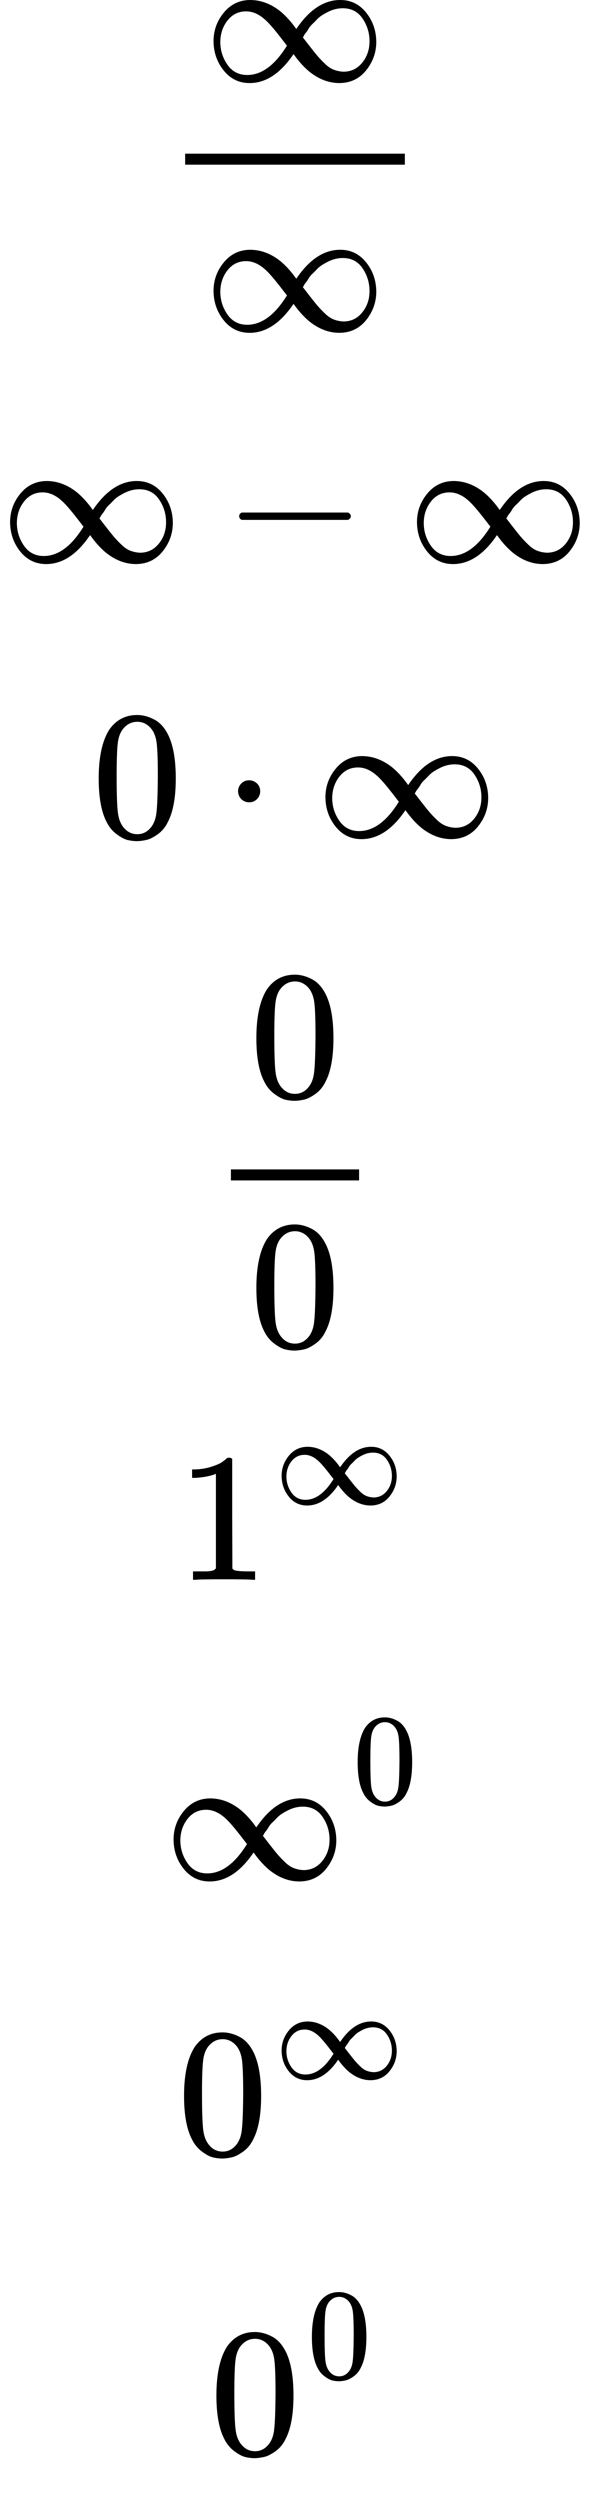 <svg xmlns="http://www.w3.org/2000/svg" width="7.291ex" height="30.844ex" role="img" focusable="false" viewBox="0 -7066.4 3222.4 13632.9" xmlns:xlink="http://www.w3.org/1999/xlink" aria-hidden="true" style="vertical-align: -14.856ex;"><defs><path id="MJX-484-TEX-N-221E" d="M55 217Q55 305 111 373T254 442Q342 442 419 381Q457 350 493 303L507 284L514 294Q618 442 747 442Q833 442 888 374T944 214Q944 128 889 59T743 -11Q657 -11 580 50Q542 81 506 128L492 147L485 137Q381 -11 252 -11Q166 -11 111 57T55 217ZM907 217Q907 285 869 341T761 397Q740 397 720 392T682 378T648 359T619 335T594 310T574 285T559 263T548 246L543 238L574 198Q605 158 622 138T664 94T714 61T765 51Q827 51 867 100T907 217ZM92 214Q92 145 131 89T239 33Q357 33 456 193L425 233Q364 312 334 337Q285 380 233 380Q171 380 132 331T92 214Z"></path><path id="MJX-484-TEX-N-2212" d="M84 237T84 250T98 270H679Q694 262 694 250T679 230H98Q84 237 84 250Z"></path><path id="MJX-484-TEX-N-30" d="M96 585Q152 666 249 666Q297 666 345 640T423 548Q460 465 460 320Q460 165 417 83Q397 41 362 16T301 -15T250 -22Q224 -22 198 -16T137 16T82 83Q39 165 39 320Q39 494 96 585ZM321 597Q291 629 250 629Q208 629 178 597Q153 571 145 525T137 333Q137 175 145 125T181 46Q209 16 250 16Q290 16 318 46Q347 76 354 130T362 333Q362 478 354 524T321 597Z"></path><path id="MJX-484-TEX-N-22C5" d="M78 250Q78 274 95 292T138 310Q162 310 180 294T199 251Q199 226 182 208T139 190T96 207T78 250Z"></path><path id="MJX-484-TEX-N-31" d="M213 578L200 573Q186 568 160 563T102 556H83V602H102Q149 604 189 617T245 641T273 663Q275 666 285 666Q294 666 302 660V361L303 61Q310 54 315 52T339 48T401 46H427V0H416Q395 3 257 3Q121 3 100 0H88V46H114Q136 46 152 46T177 47T193 50T201 52T207 57T213 61V578Z"></path></defs><g stroke="currentColor" fill="currentColor" stroke-width="0" transform="scale(1,-1)"><g data-mml-node="math"><g data-mml-node="mstyle"><g data-mml-node="TeXAtom" data-mjx-texclass="ORD"><g data-mml-node="mtable"><g data-mml-node="mtr" transform="translate(0,5948.4)"><g data-mml-node="mtd" transform="translate(891.2,0)"><g data-mml-node="mfrac"><g data-mml-node="mi" transform="translate(220,676)"><use data-c="221E" xlink:href="#MJX-484-TEX-N-221E"></use></g><g data-mml-node="mi" transform="translate(220,-686)"><use data-c="221E" xlink:href="#MJX-484-TEX-N-221E"></use></g><rect width="1200" height="60" x="120" y="220"></rect></g></g></g><g data-mml-node="mtr" transform="translate(0,4001.4)"><g data-mml-node="mtd"><g data-mml-node="mi"><use data-c="221E" xlink:href="#MJX-484-TEX-N-221E"></use></g><g data-mml-node="mo" transform="translate(1222.2,0)"><use data-c="2212" xlink:href="#MJX-484-TEX-N-2212"></use></g><g data-mml-node="mi" transform="translate(2222.4,0)"><use data-c="221E" xlink:href="#MJX-484-TEX-N-221E"></use></g></g></g><g data-mml-node="mtr" transform="translate(0,2501.4)"><g data-mml-node="mtd" transform="translate(500,0)"><g data-mml-node="mn"><use data-c="30" xlink:href="#MJX-484-TEX-N-30"></use></g><g data-mml-node="mo" transform="translate(722.2,0)"><use data-c="22C5" xlink:href="#MJX-484-TEX-N-22C5"></use></g><g data-mml-node="mi" transform="translate(1222.4,0)"><use data-c="221E" xlink:href="#MJX-484-TEX-N-221E"></use></g></g></g><g data-mml-node="mtr" transform="translate(0,409.4)"><g data-mml-node="mtd" transform="translate(1141.2,0)"><g data-mml-node="mfrac"><g data-mml-node="mn" transform="translate(220,676)"><use data-c="30" xlink:href="#MJX-484-TEX-N-30"></use></g><g data-mml-node="mn" transform="translate(220,-686)"><use data-c="30" xlink:href="#MJX-484-TEX-N-30"></use></g><rect width="700" height="60" x="120" y="220"></rect></g></g></g><g data-mml-node="mtr" transform="translate(0,-1548.6)"><g data-mml-node="mtd" transform="translate(966.2,0)"><g data-mml-node="msup"><g data-mml-node="mn"><use data-c="31" xlink:href="#MJX-484-TEX-N-31"></use></g><g data-mml-node="mi" transform="translate(533,413) scale(0.707)"><use data-c="221E" xlink:href="#MJX-484-TEX-N-221E"></use></g></g></g></g><g data-mml-node="mtr" transform="translate(0,-3182.5)"><g data-mml-node="mtd" transform="translate(892.9,0)"><g data-mml-node="msup"><g data-mml-node="mi"><use data-c="221E" xlink:href="#MJX-484-TEX-N-221E"></use></g><g data-mml-node="mn" transform="translate(1033,413) scale(0.707)"><use data-c="30" xlink:href="#MJX-484-TEX-N-30"></use></g></g></g></g><g data-mml-node="mtr" transform="translate(0,-4682.5)"><g data-mml-node="mtd" transform="translate(966.2,0)"><g data-mml-node="msup"><g data-mml-node="mn"><use data-c="30" xlink:href="#MJX-484-TEX-N-30"></use></g><g data-mml-node="mi" transform="translate(533,413) scale(0.707)"><use data-c="221E" xlink:href="#MJX-484-TEX-N-221E"></use></g></g></g></g><g data-mml-node="mtr" transform="translate(0,-6316.4)"><g data-mml-node="mtd" transform="translate(1142.9,0)"><g data-mml-node="msup"><g data-mml-node="mn"><use data-c="30" xlink:href="#MJX-484-TEX-N-30"></use></g><g data-mml-node="mn" transform="translate(533,413) scale(0.707)"><use data-c="30" xlink:href="#MJX-484-TEX-N-30"></use></g></g></g></g></g></g></g></g></g></svg>